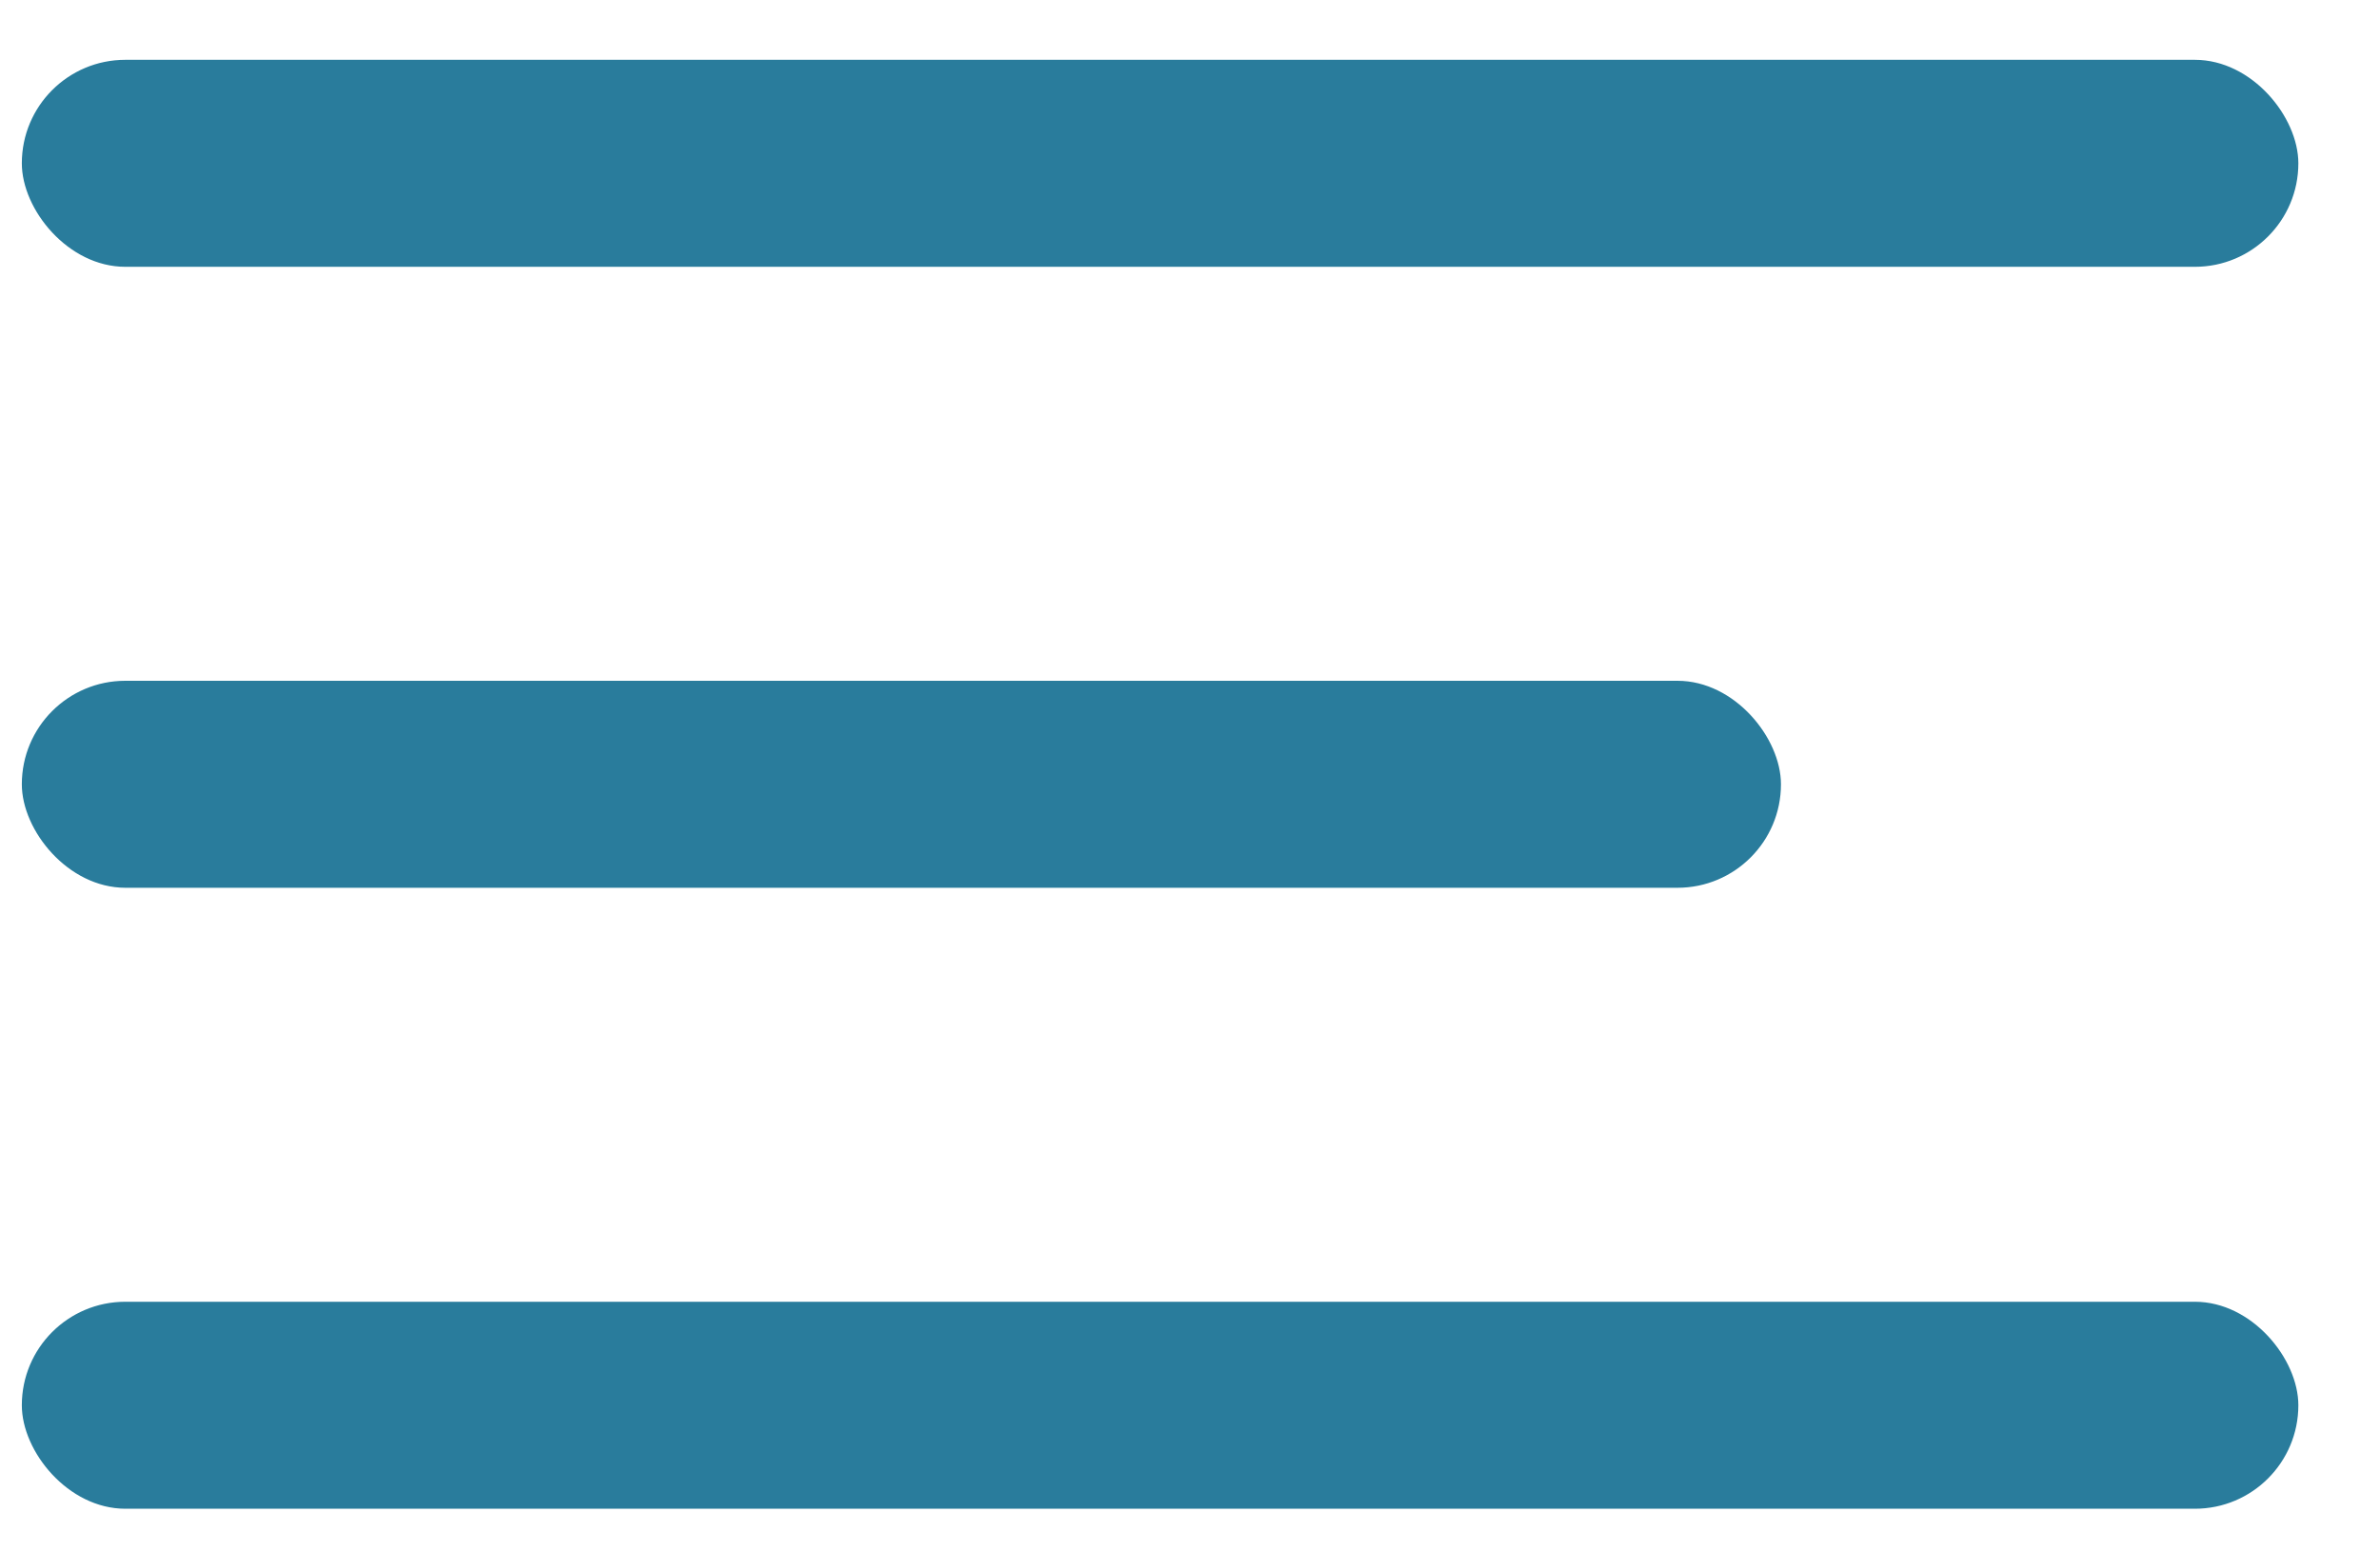 <svg width="23" height="15" viewBox="0 0 23 15" fill="none" xmlns="http://www.w3.org/2000/svg">
<rect x="0.211" y="0.578" width="22" height="2" rx="1" fill="#297C9C"/>
<rect x="0.211" y="6.578" width="17" height="2" rx="1" fill="#297C9C"/>
<rect x="0.211" y="12.578" width="22" height="2" rx="1" fill="#297C9C"/>
</svg>
